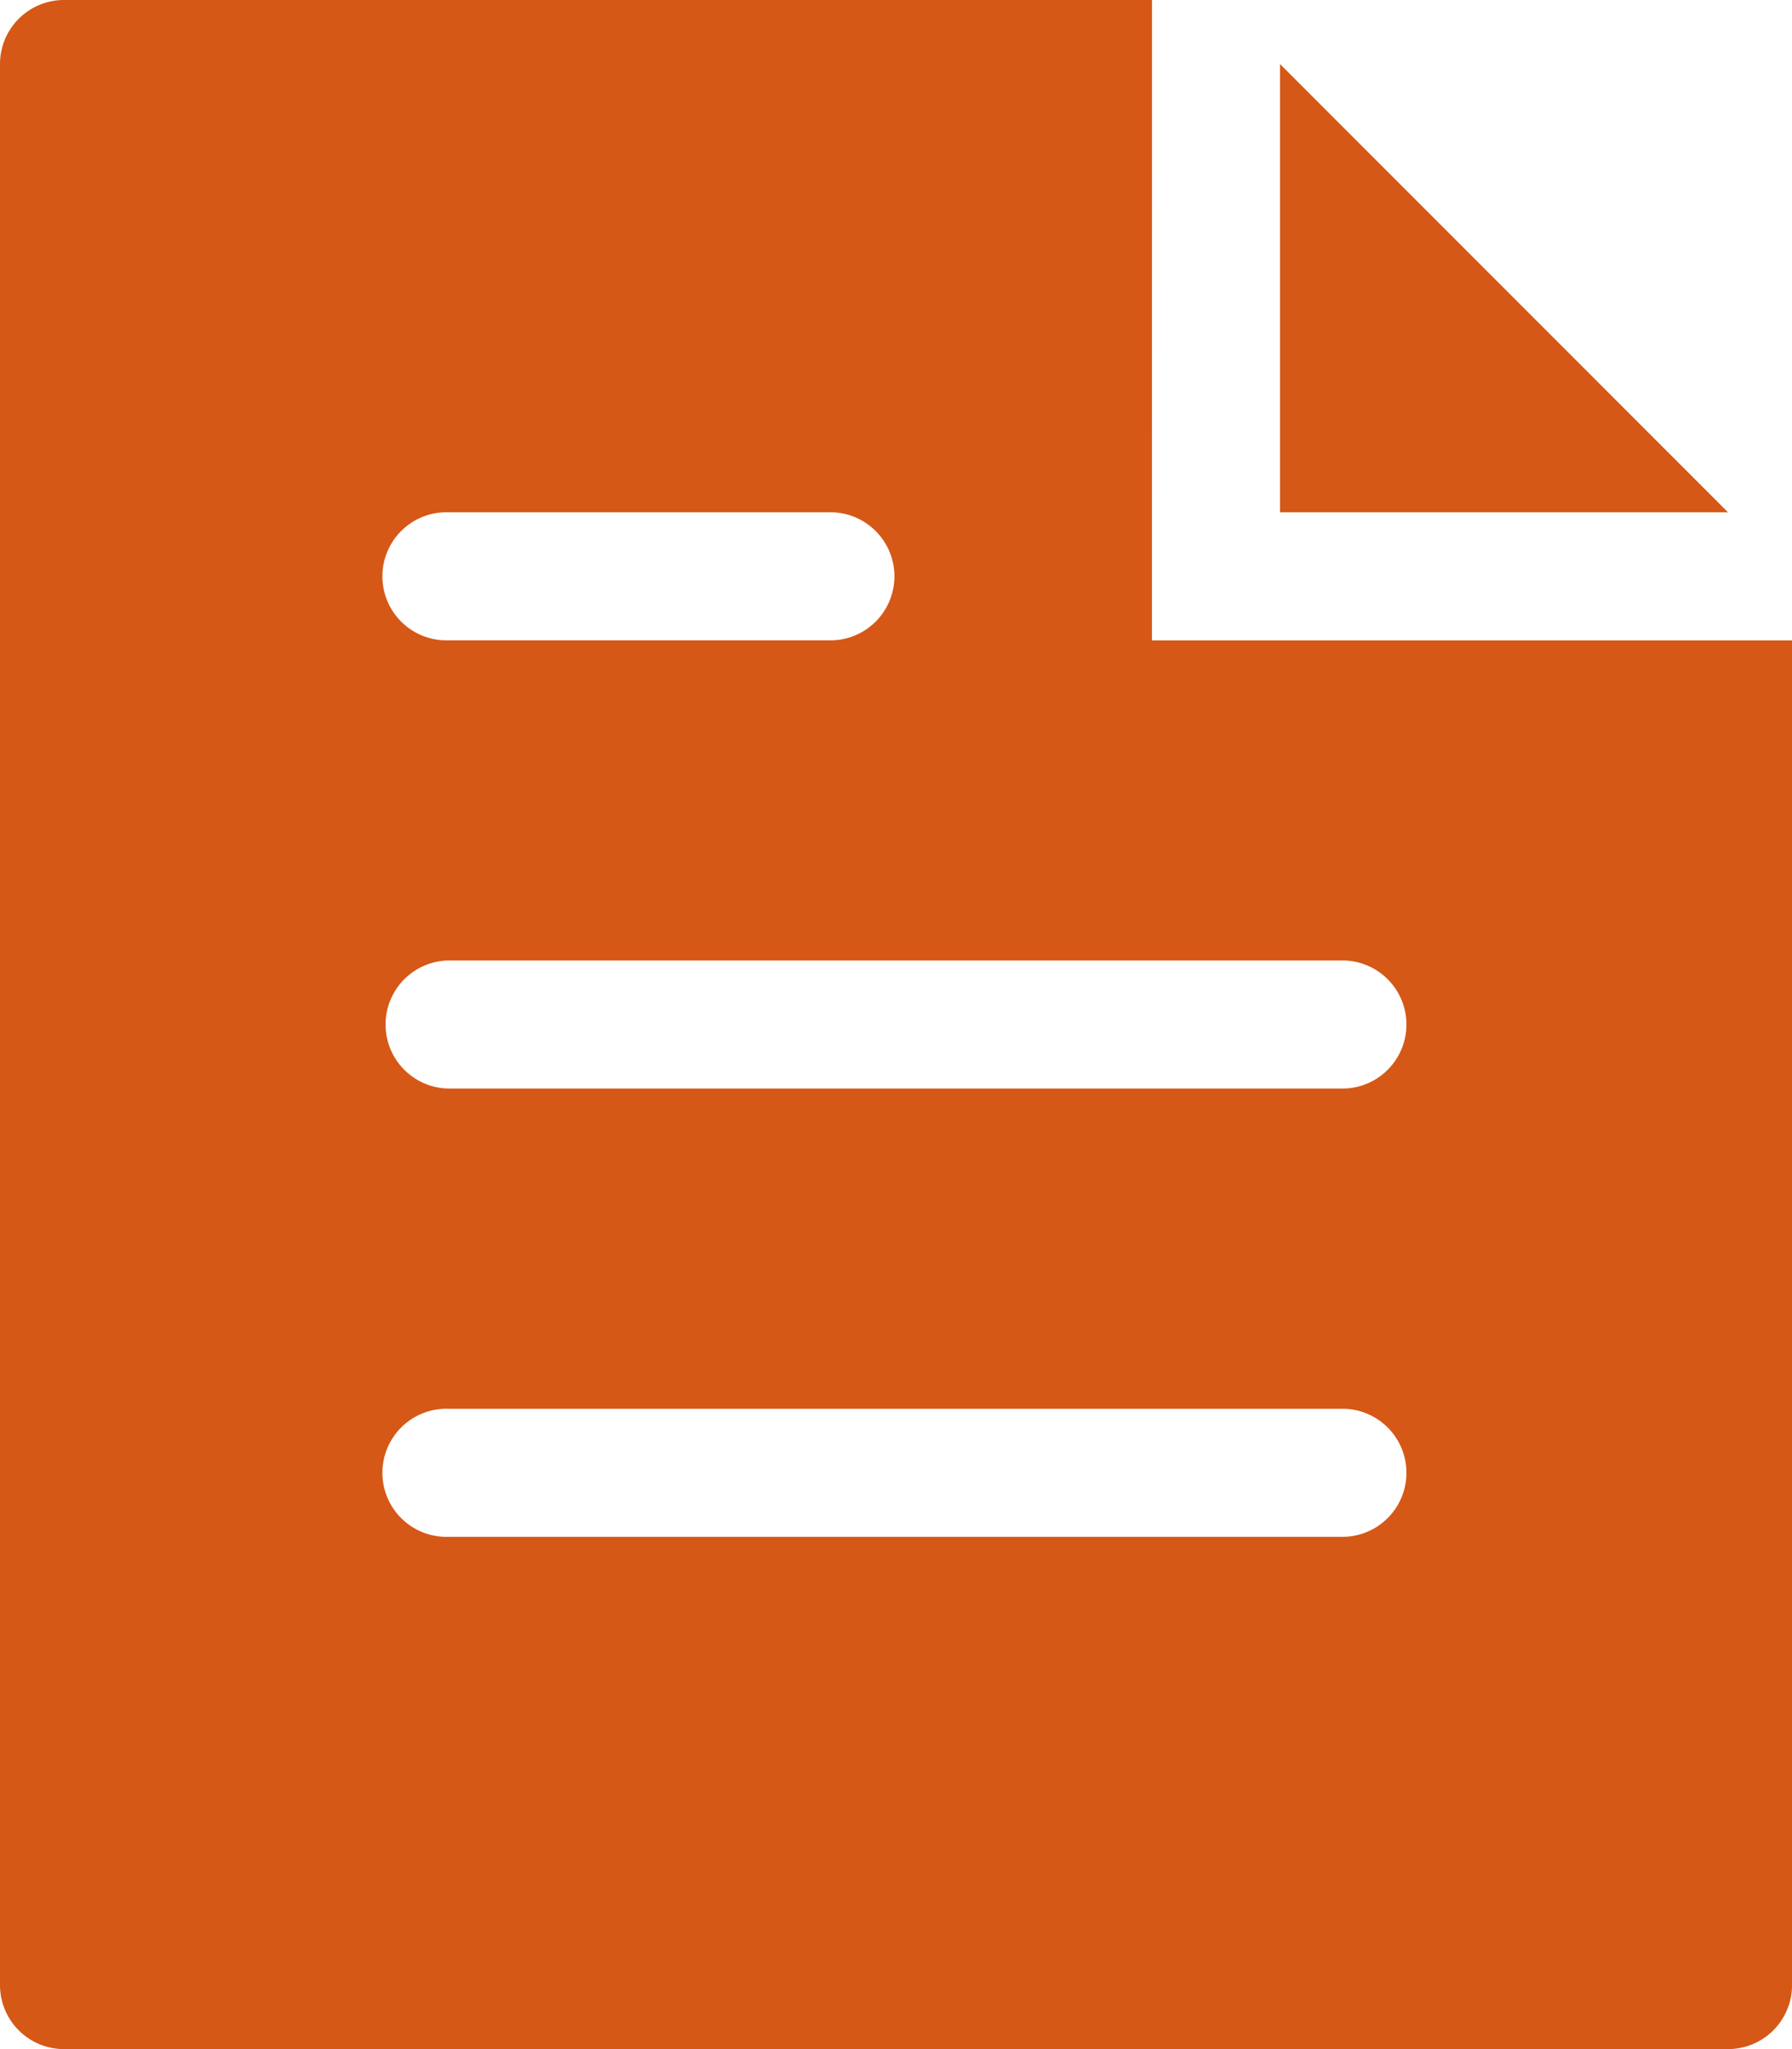 <svg xmlns="http://www.w3.org/2000/svg" width="45.912" height="52.471" viewBox="0 0 45.912 52.471">
  <g id="file-text-5" transform="translate(-2)">
    <path id="Path_6" data-name="Path 6" d="M22,1V12.478H33.478Z" transform="translate(12.794 0.64)" fill="#d55816"/>
    <path id="Path_7" data-name="Path 7" d="M31.515,0H3.64A1.64,1.64,0,0,0,2,1.64V50.831a1.64,1.64,0,0,0,1.64,1.64H46.273a1.64,1.64,0,0,0,1.64-1.64V16.4h-16.4ZM13.478,13.118h9.838a1.64,1.64,0,0,1,0,3.279H13.478a1.64,1.64,0,1,1,0-3.279ZM36.434,39.353H13.478a1.64,1.64,0,1,1,0-3.279H36.434a1.64,1.64,0,0,1,0,3.279Zm0-14.758a1.64,1.64,0,0,1,0,3.279H13.478a1.64,1.64,0,0,1,0-3.279Z" fill="#d55816"/>
  </g>
</svg>

